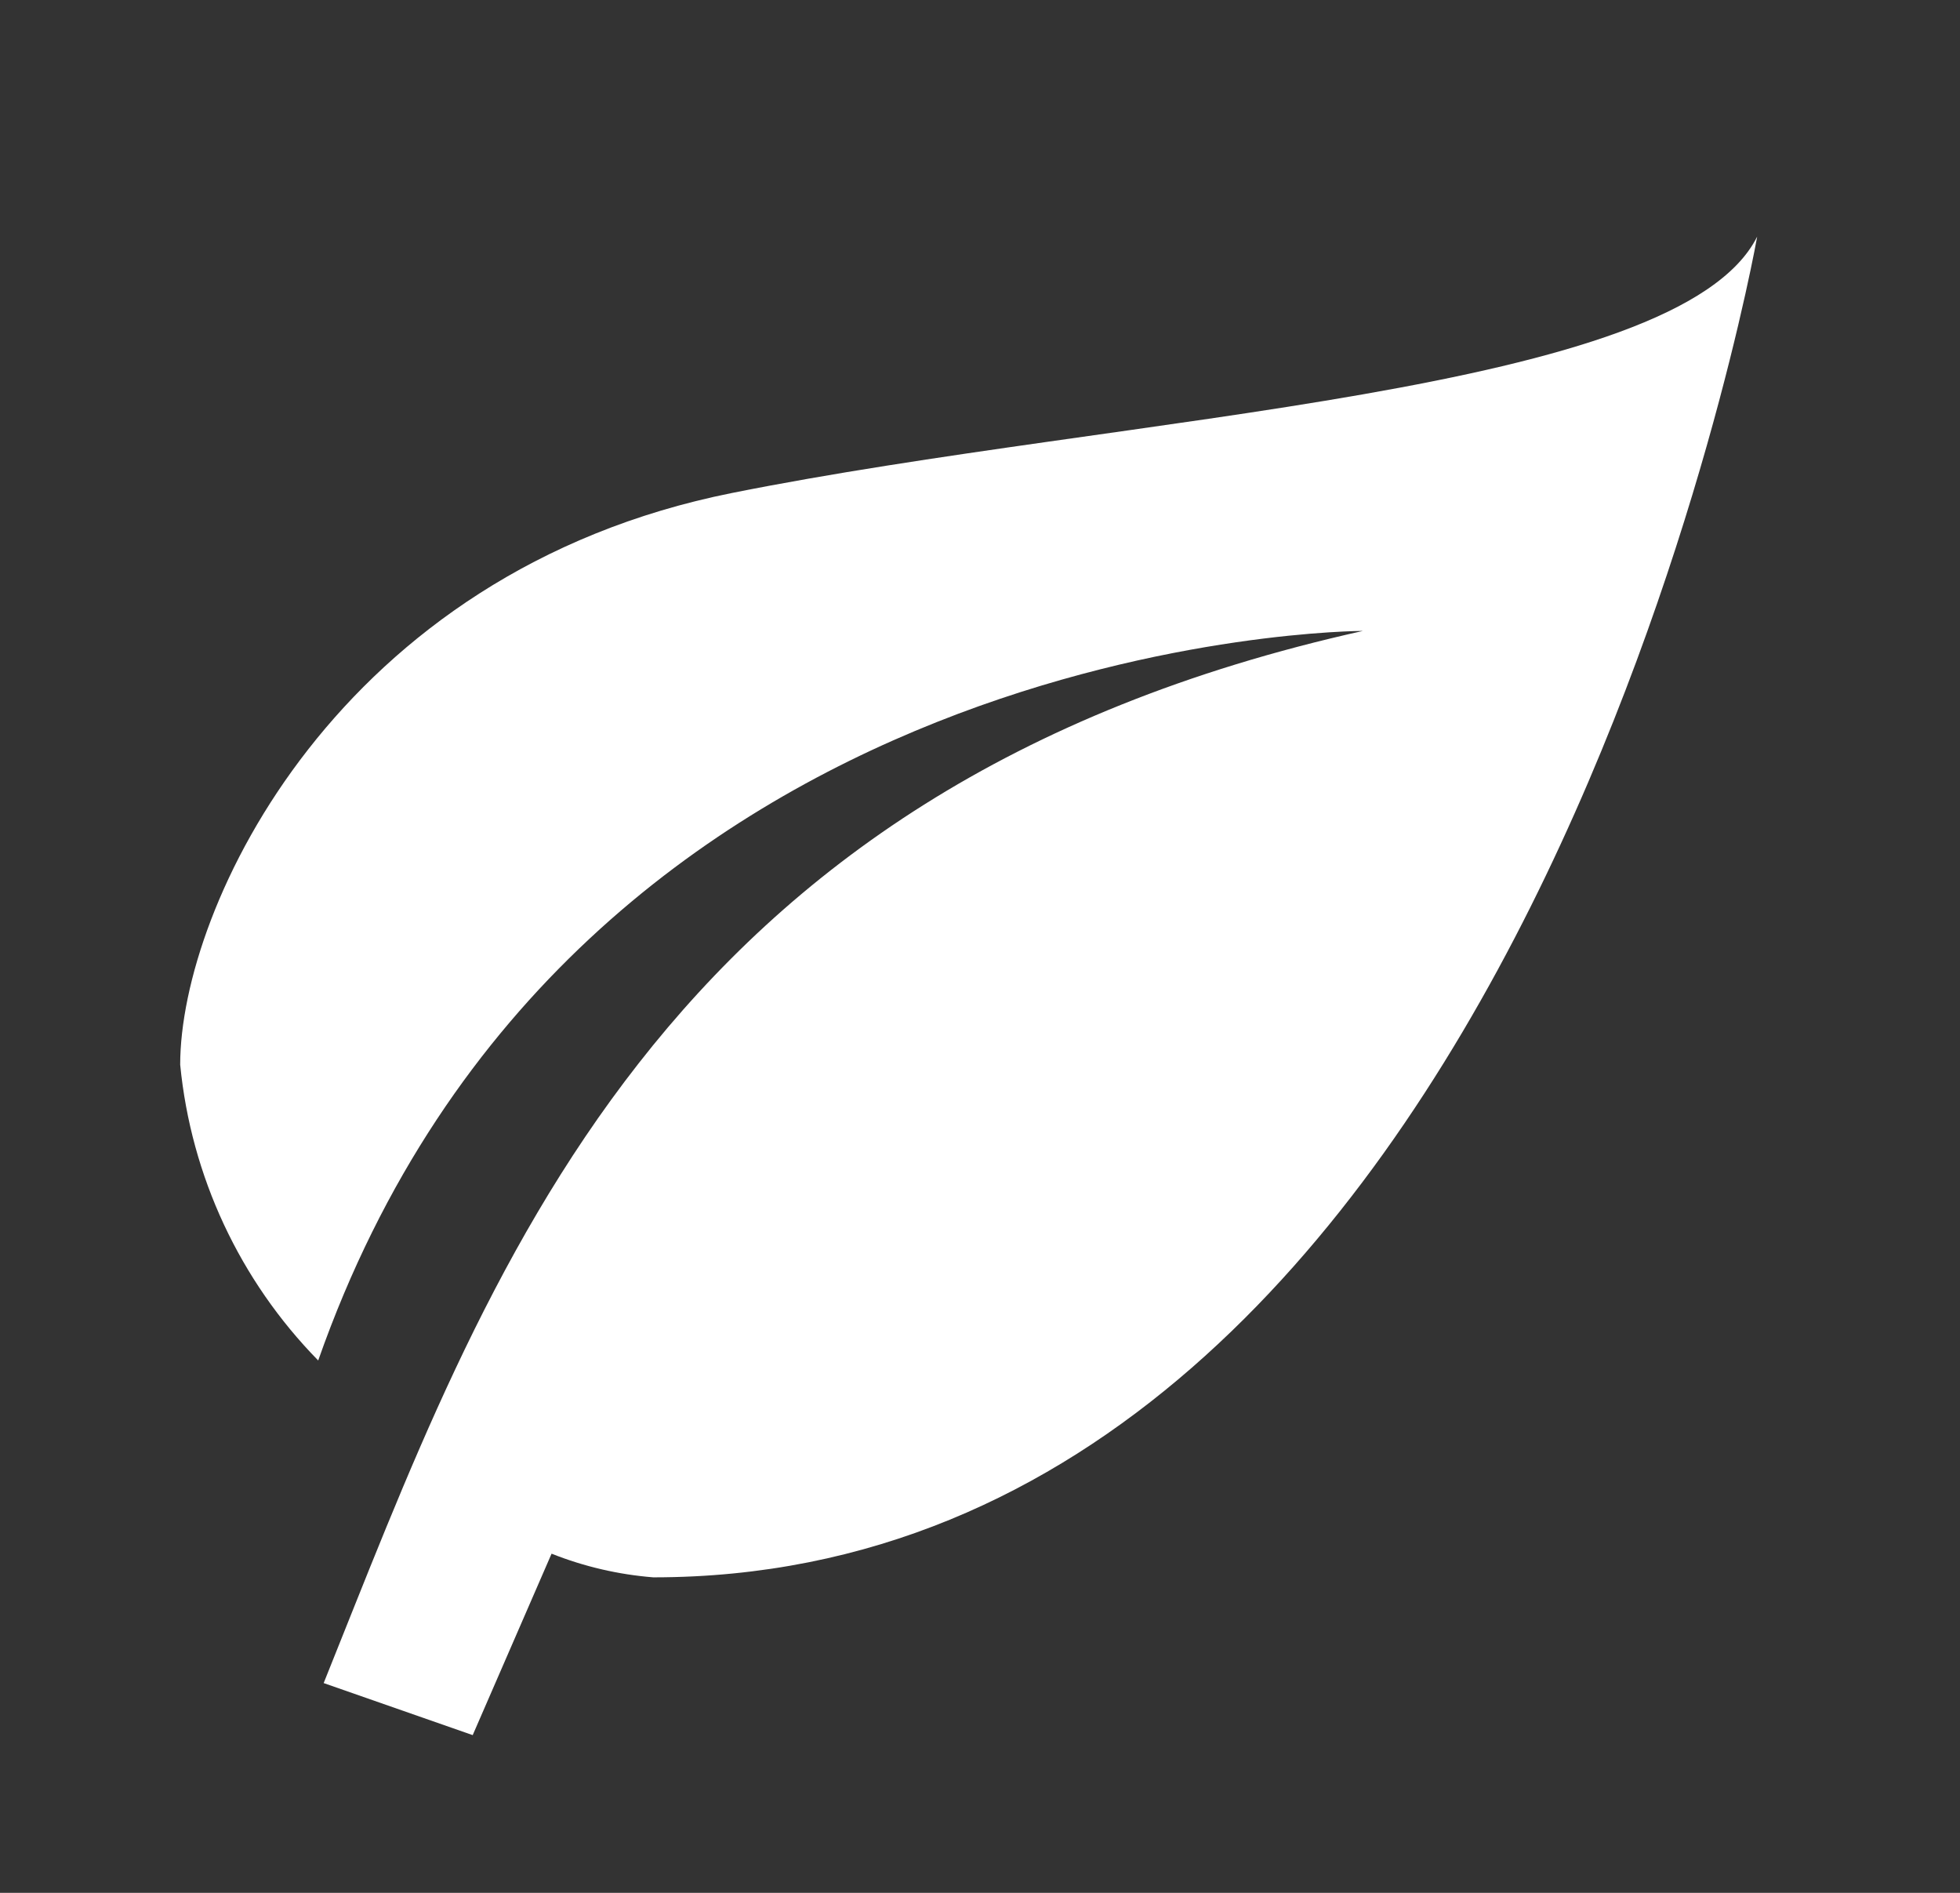 <svg width="29" height="28" viewBox="0 0 29 28" fill="none" xmlns="http://www.w3.org/2000/svg">
<rect x="0" y="0" width="29" height="28" fill="#333333" stroke="none"/>
<g clip-path="url(#clip0_1833_910)">
<path d="M20.166 9.333C9.666 11.667 7.216 18.865 4.789 24.897L6.994 25.667L8.161 22.983C8.643 23.174 9.15 23.292 9.666 23.333C22.499 23.333 25.999 3.5 25.999 3.5C24.833 5.833 16.666 6.125 10.833 7.292C4.999 8.458 2.666 13.417 2.666 15.75C2.827 17.399 3.548 18.942 4.708 20.125C8.499 9.333 20.166 9.333 20.166 9.333Z" fill="white"/>
</g>
<defs>
<clipPath id="clip0_1833_910">
<rect width="28" height="28" fill="white" transform="translate(0.333)"/>
</clipPath>
</defs>
</svg>
